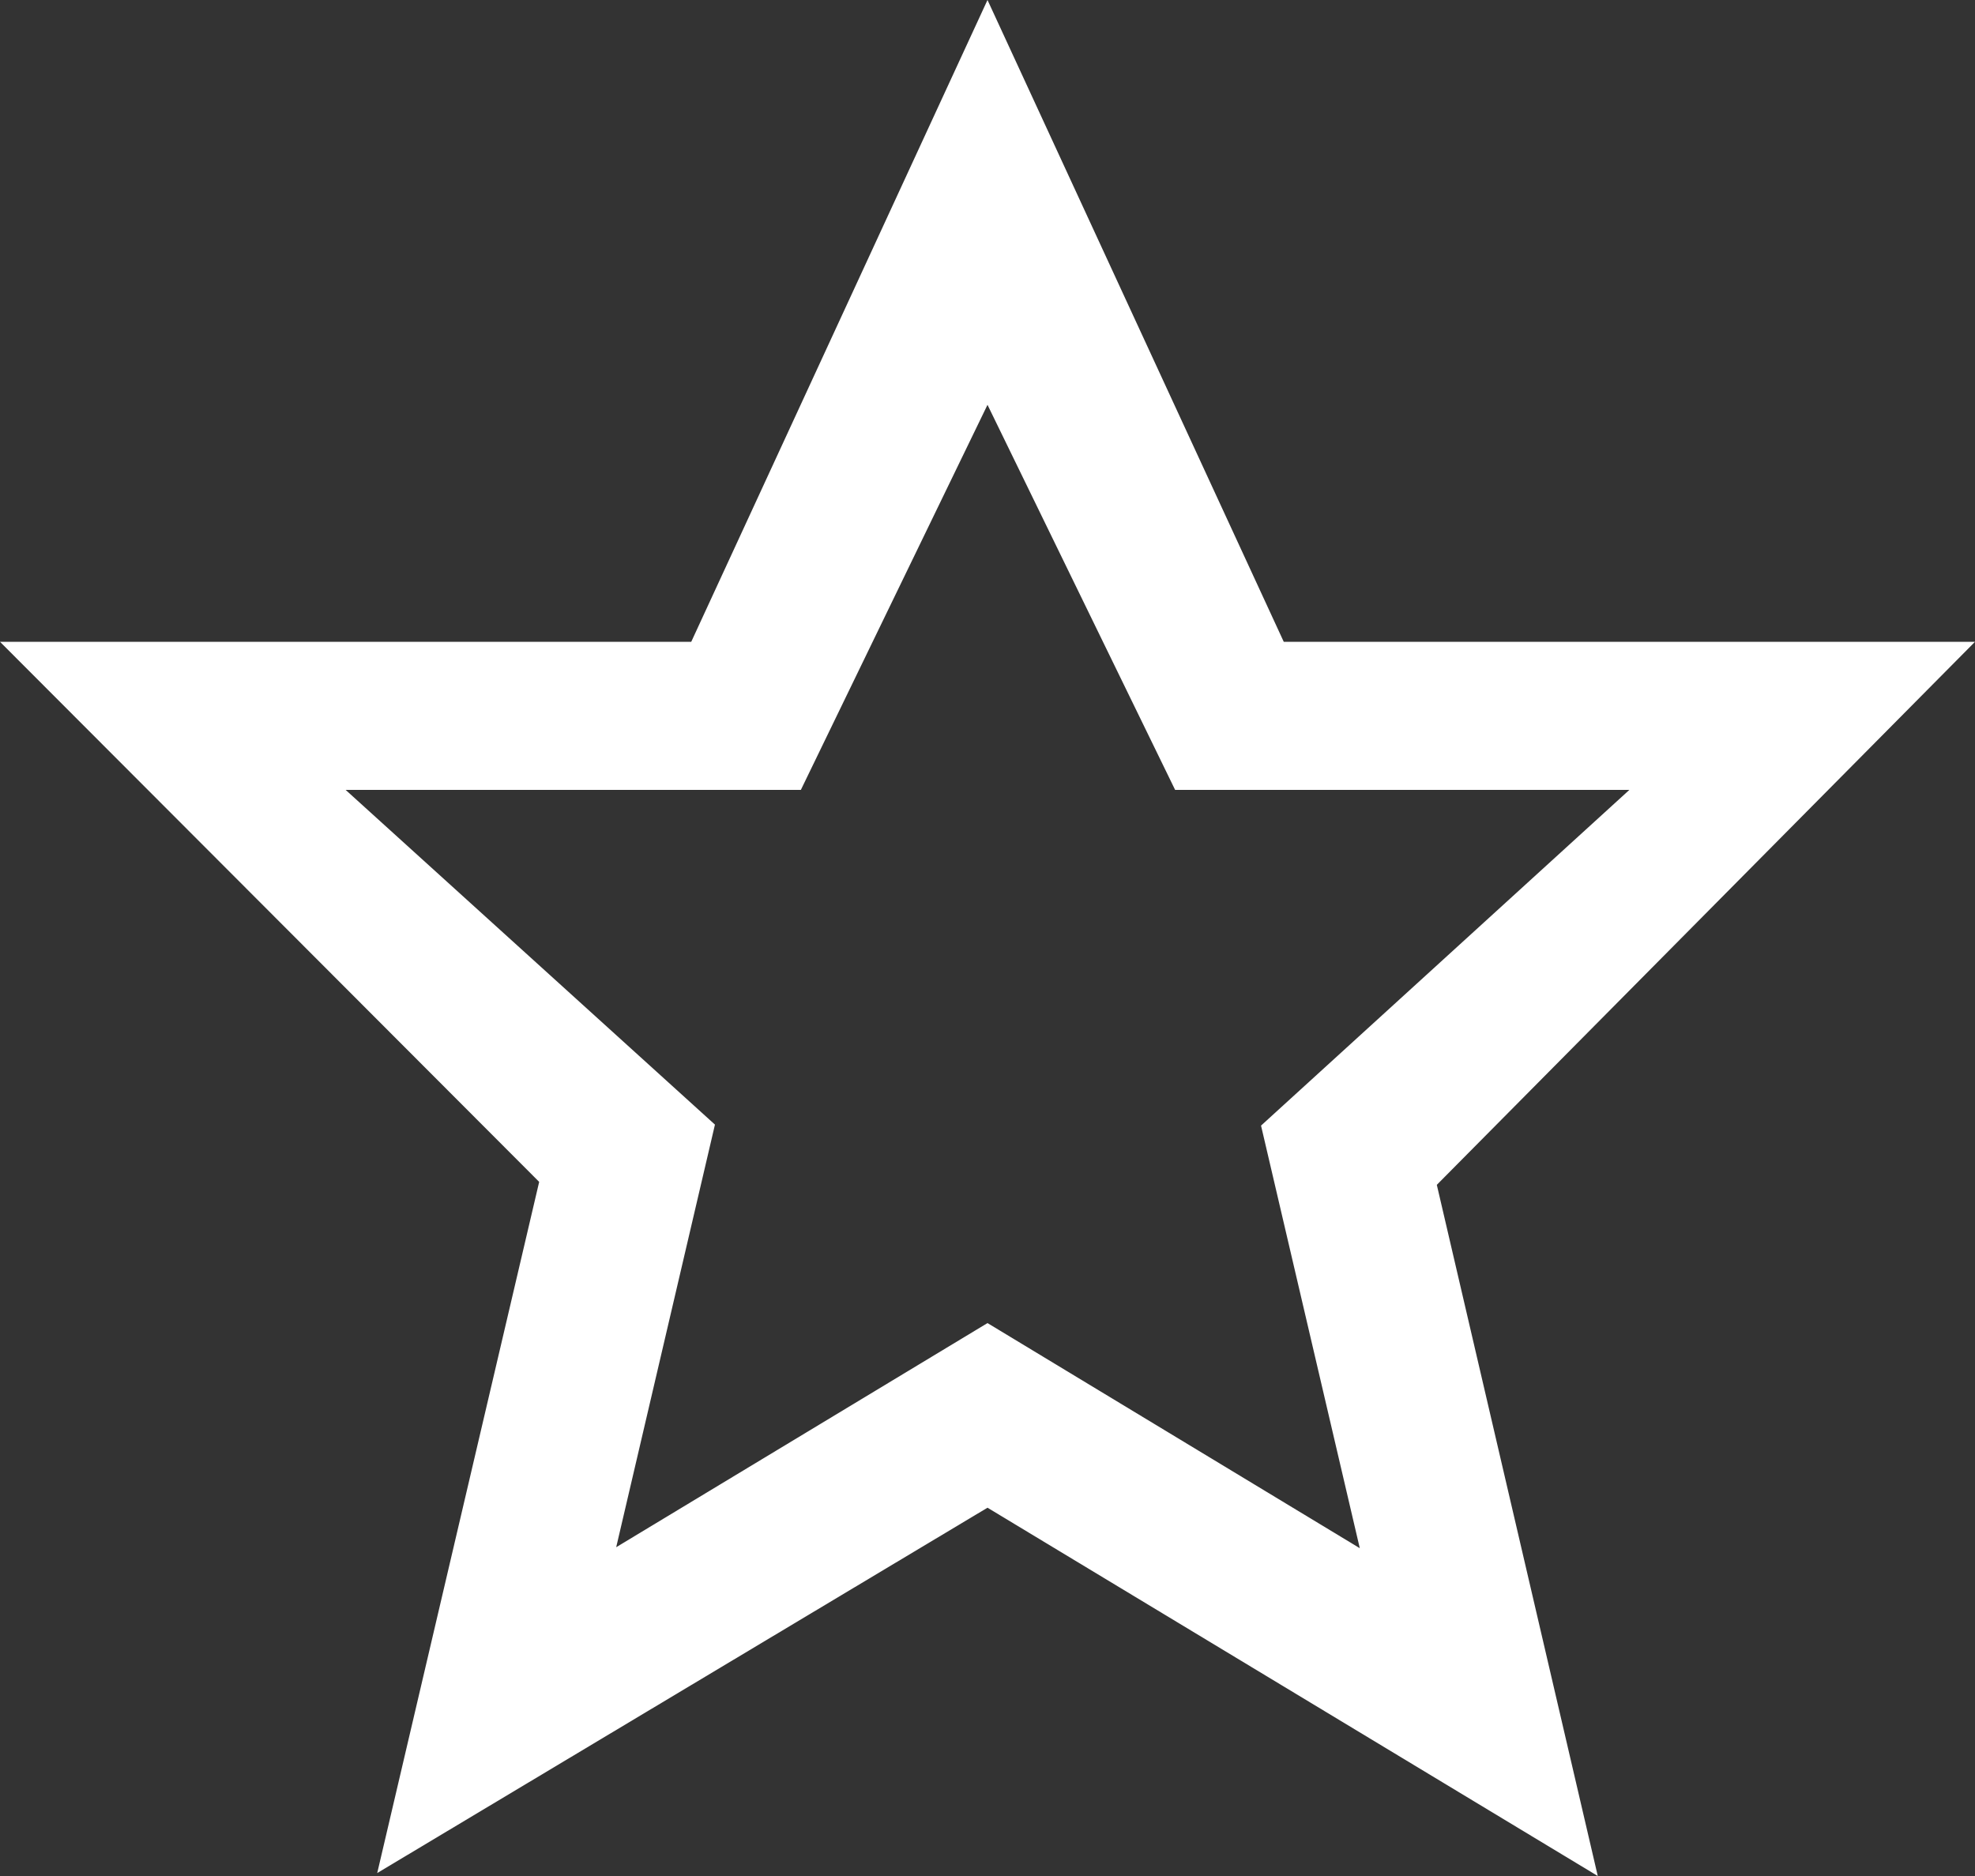 <svg width="20" height="19" viewBox="0 0 20 19" fill="none" xmlns="http://www.w3.org/2000/svg">
<rect x="0" y="0" width="20" height="19" fill="#333333" stroke="none"/>
<path d="M20 6.5H13L10 0L7 6.5H0L5.46 11.97L3.82 18.97L10 15.27L16.18 19L14.55 12L20 6.5ZM10 13.4L6.24 15.67L7.24 11.39L3.5 8H8.11L10 4.1L11.9 8H16.5L12.77 11.4L13.77 15.68L10 13.4Z" fill="white"/>
</svg>
